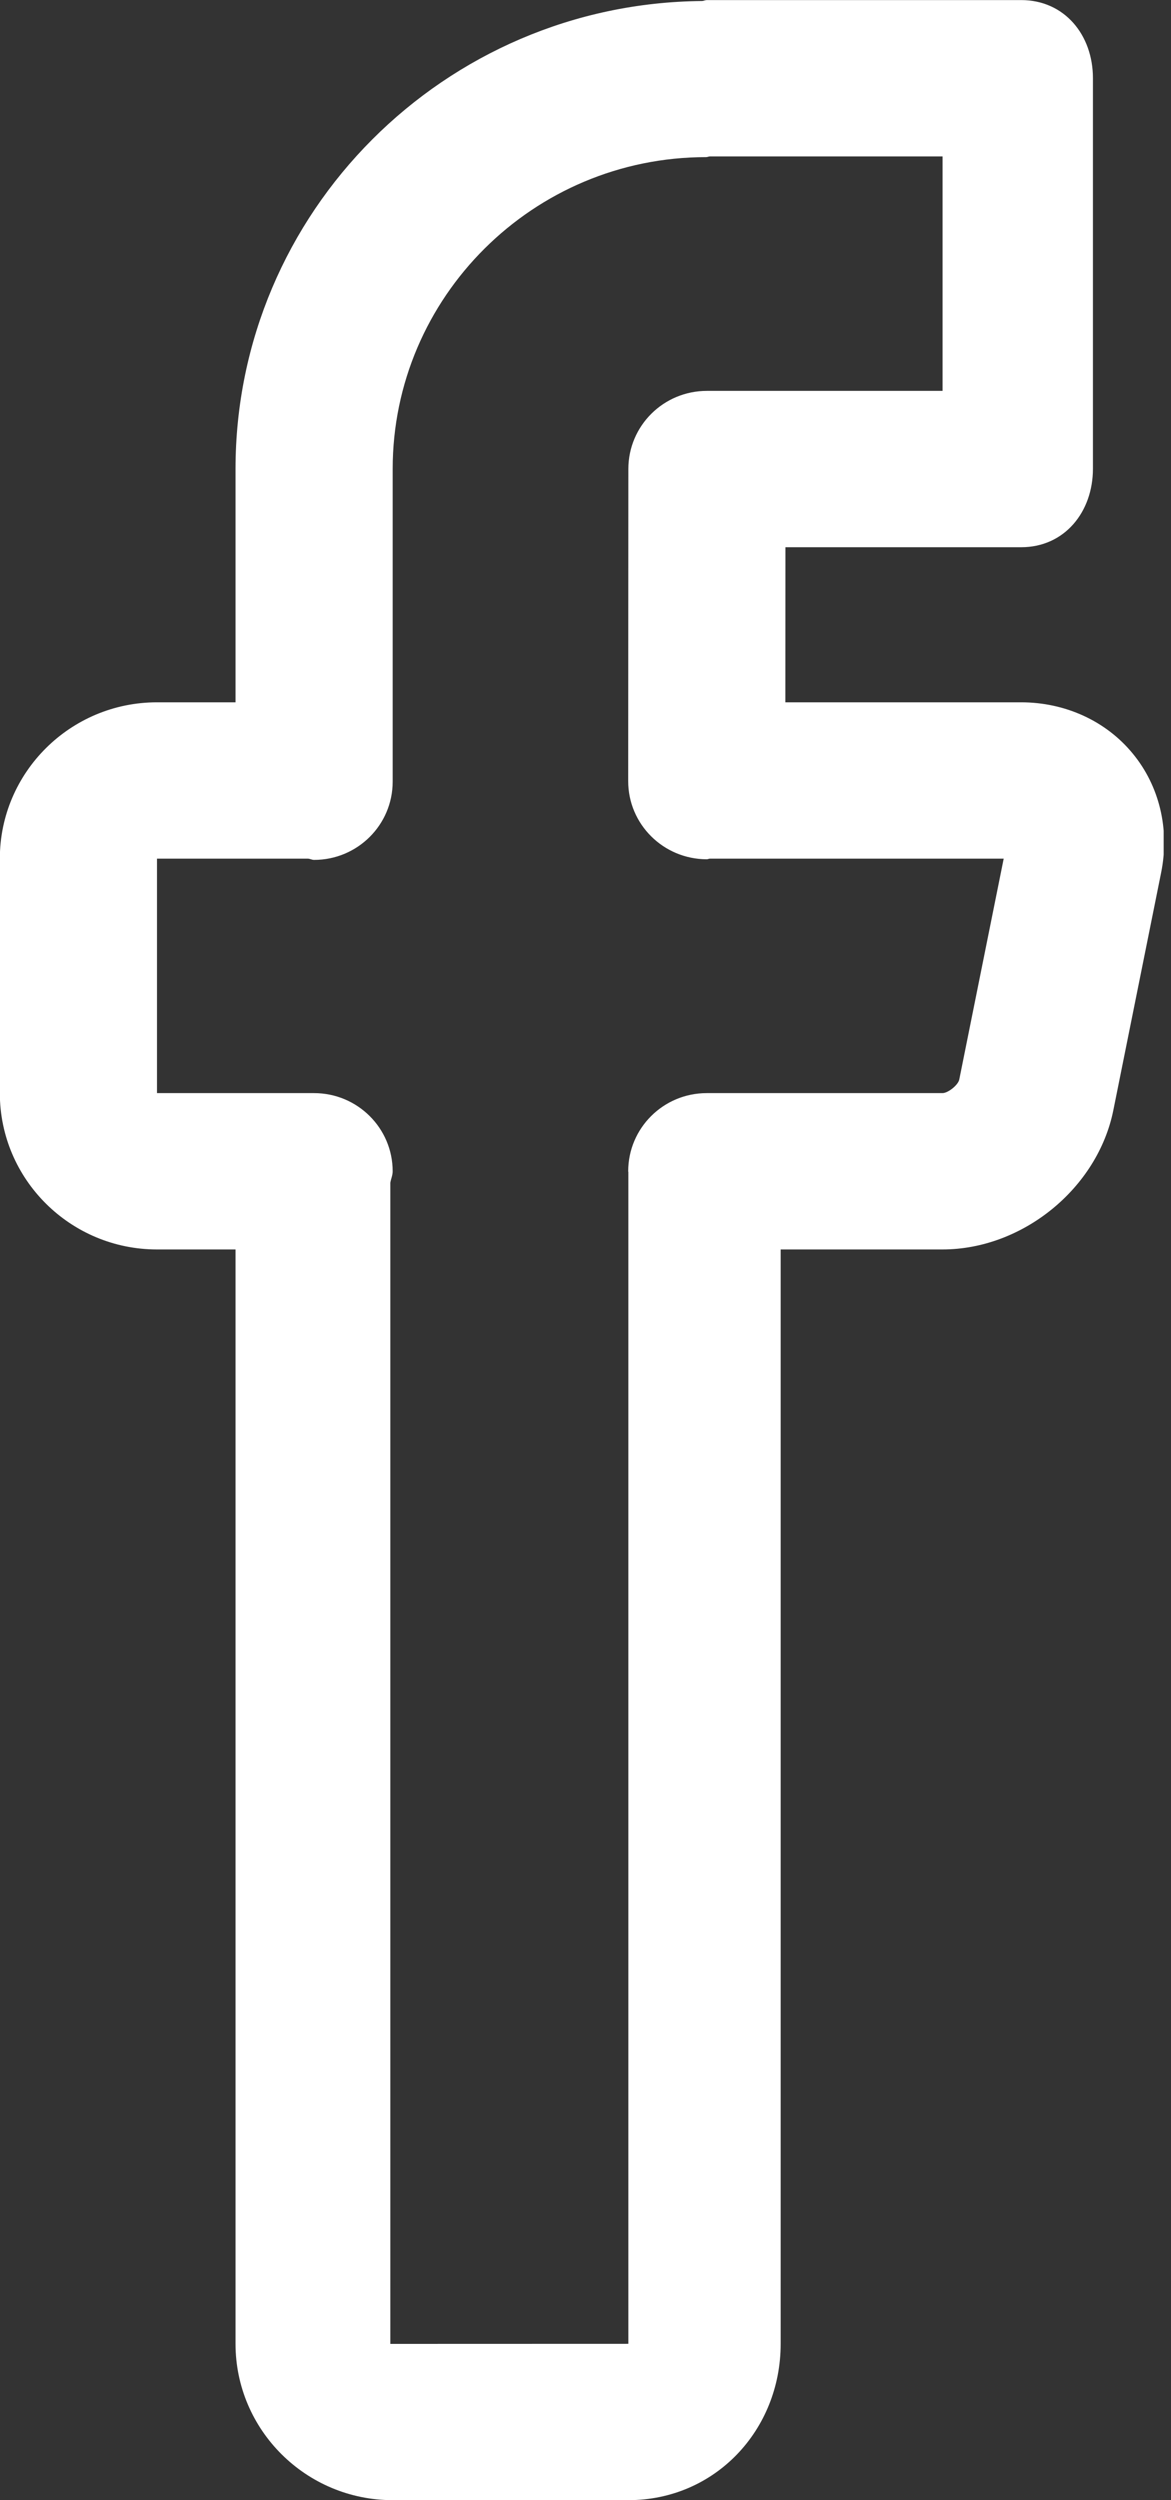 <?xml version="1.0" encoding="UTF-8"?> <svg xmlns="http://www.w3.org/2000/svg" width="15" height="32" viewBox="0 0 15 32" fill="none"><rect x="0" y="0" width="15" height="32" fill="#333333" stroke="none"/><g clip-path="url(#clip0_2661_648)"><path d="M14.874 11.167L14.262 14.207C14.062 15.208 13.1 15.992 12.072 15.992H10V30C10 31.104 9.159 32 8.049 32H5.03C3.92 32 3.017 31.102 3.017 29.999V15.992H2.011C0.901 15.992 -0.002 15.095 -0.002 13.991V10.99C-0.002 9.887 0.901 8.989 2.011 8.989H3.017V6.003C3.017 2.716 5.693 0.041 8.994 0.013C9.015 0.012 9.033 0.001 9.055 0.001H13.081C13.636 0.001 14 0.448 14 1V6C14 6.553 13.636 7.004 13.081 7.004H10.061L10.06 8.989H13.079C13.645 8.989 14.167 9.228 14.509 9.644C14.852 10.059 14.985 10.615 14.874 11.167ZM9.092 10.99C9.078 10.991 9.067 10.998 9.053 10.998C8.497 10.997 8.046 10.549 8.047 9.997V9.99L8.049 6.003C8.049 5.45 8.499 5.003 9.055 5.003H12.074V2.002H9.094C9.077 2.002 9.063 2.011 9.045 2.011C6.831 2.011 5.03 3.802 5.03 6.003V10.005C5.03 10.558 4.579 11.006 4.023 11.006C3.996 11.006 3.973 10.992 3.946 10.99H2.011V13.991H4.023C4.579 13.991 5.03 14.439 5.03 14.992C5.03 15.044 5.008 15.088 5 15.138V30L8.049 29.999V15.002C8.049 14.998 8.047 14.995 8.047 14.992C8.047 14.439 8.497 13.991 9.053 13.991H12.072C12.145 13.991 12.275 13.886 12.288 13.816L12.857 10.99H9.092Z" fill="white"></path></g><defs><clipPath id="clip0_2661_648"><rect width="14.906" height="32" fill="white"></rect></clipPath></defs></svg> 
